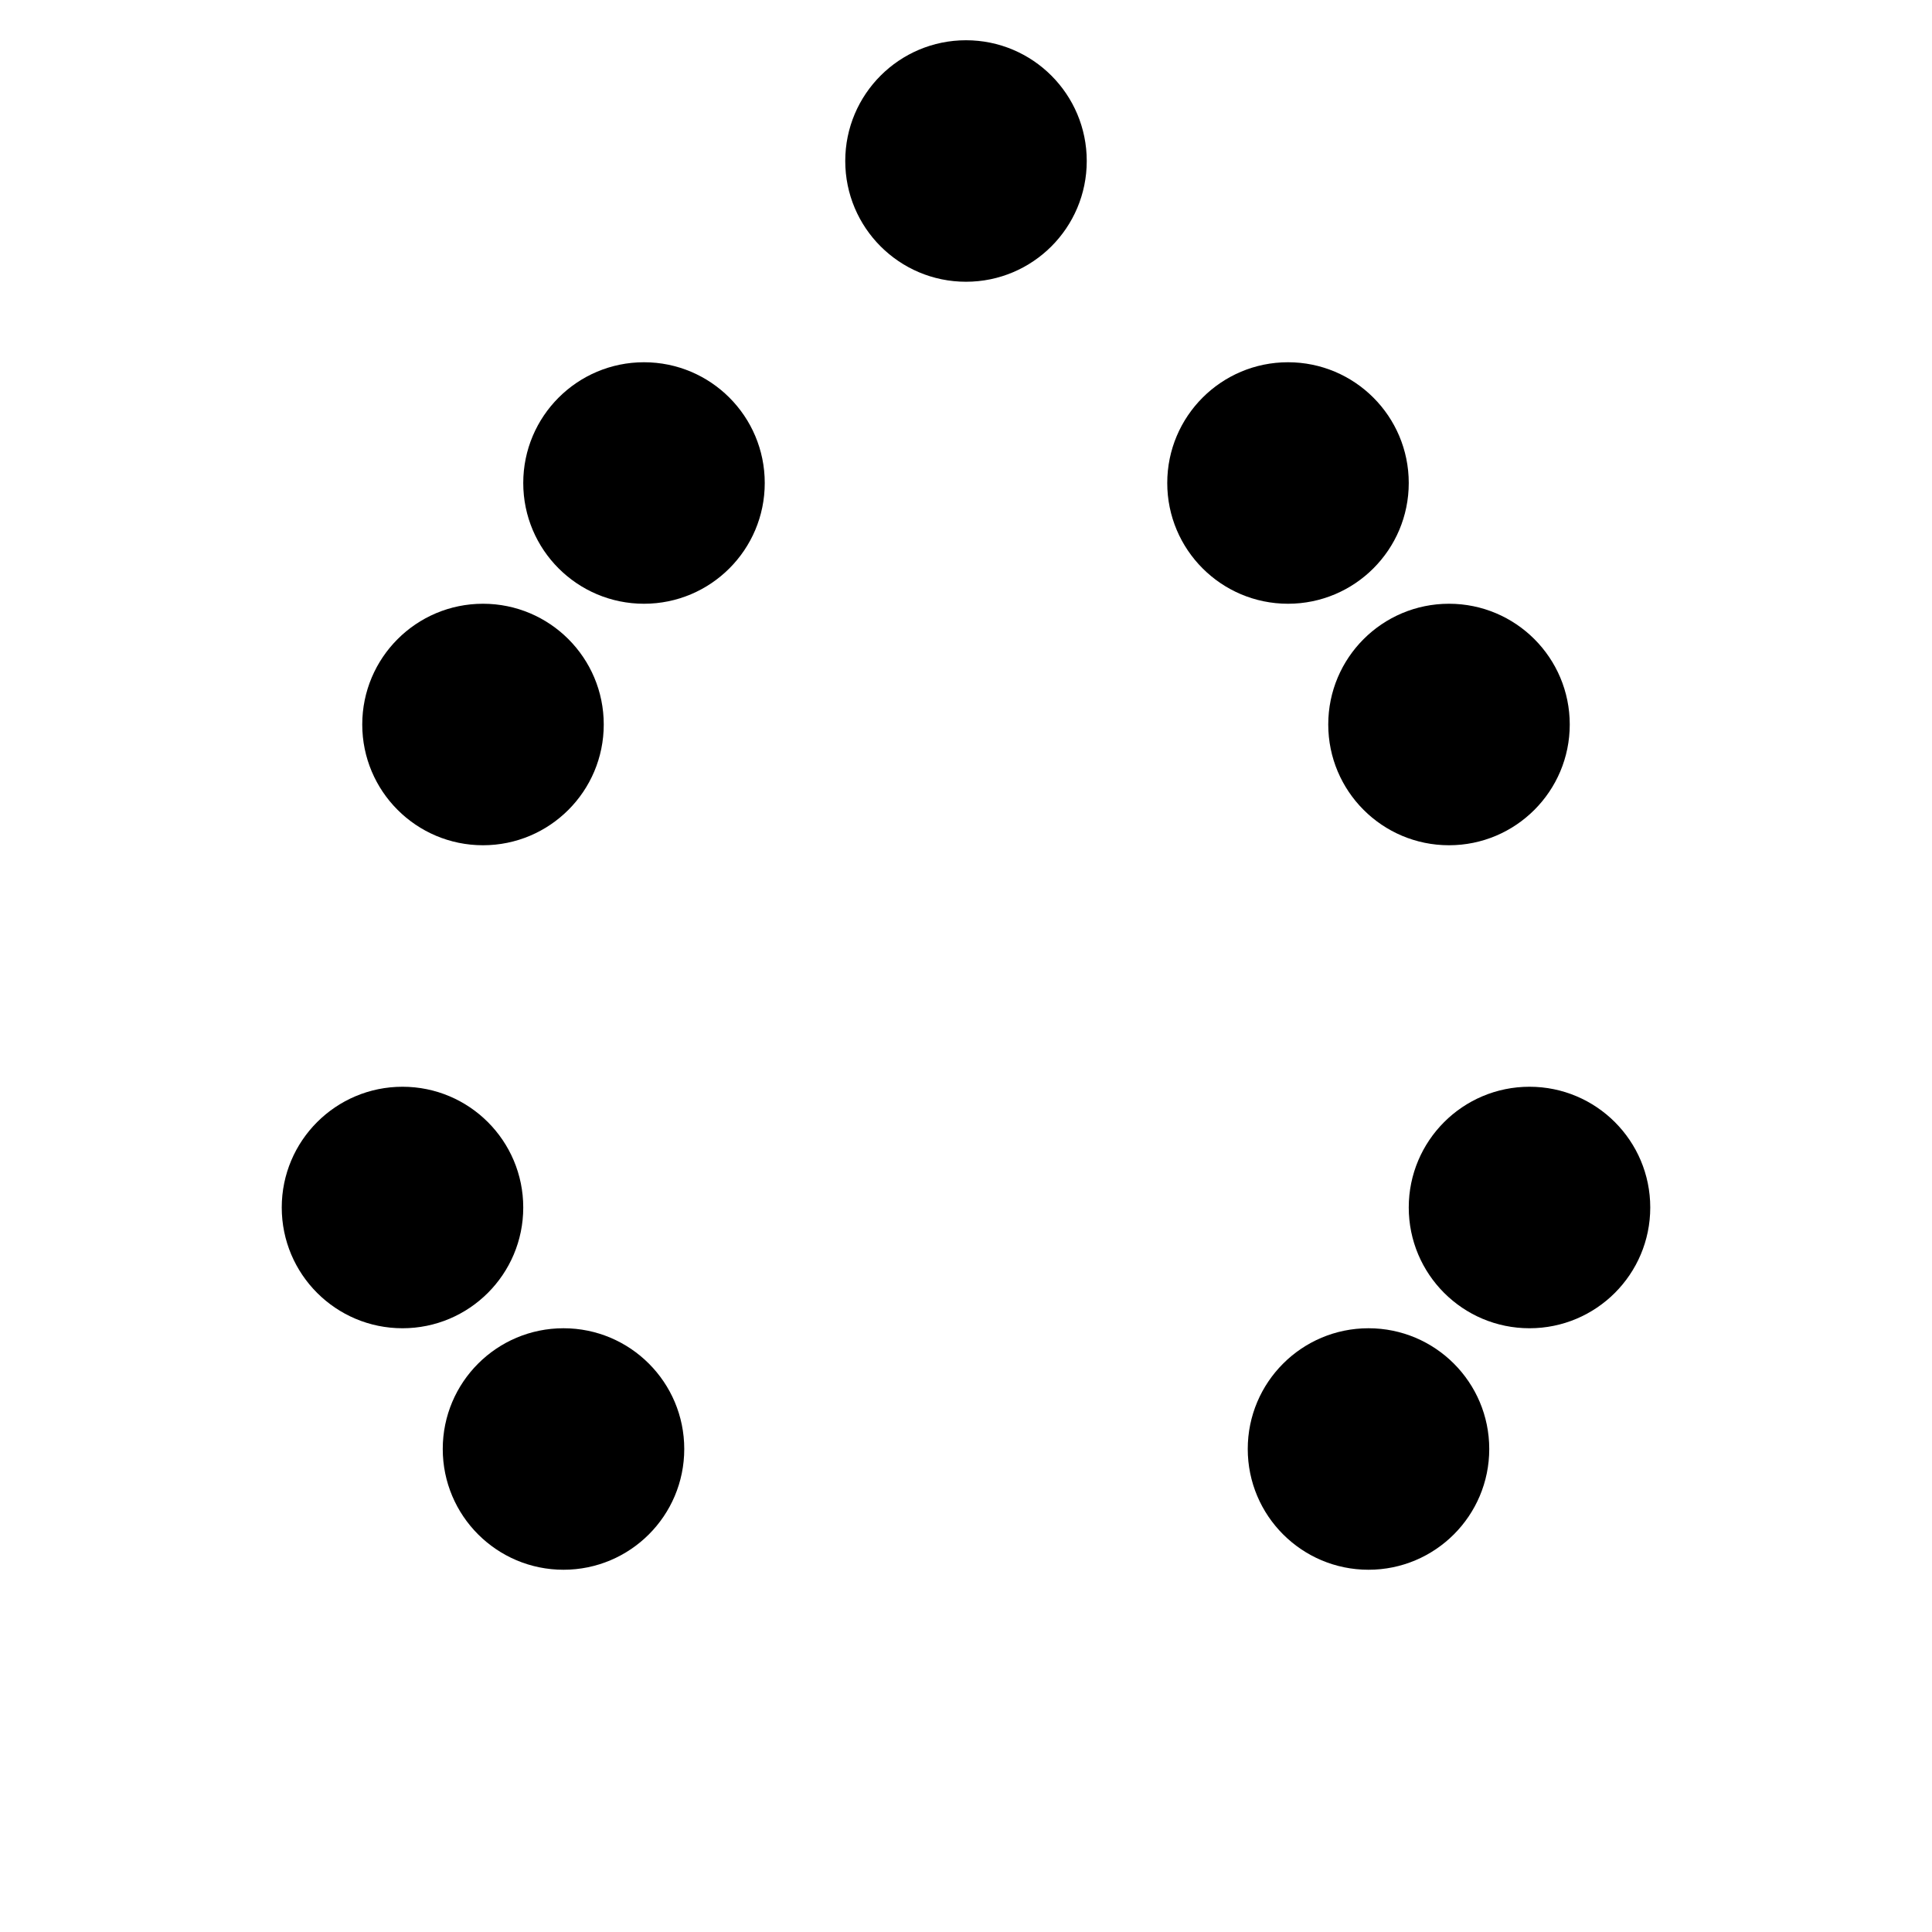 <svg xmlns="http://www.w3.org/2000/svg" viewBox="0 0 24 24" fill="currentColor" stroke="none" strokeWidth="2" strokeLinecap="round" strokeLinejoin="round">
  <path d="M12 2v20M4 12h16M8 6h8M6 9h12M5 15h14M7 18h10" />
  <circle cx="12" cy="2" r="1.5" />
  <circle cx="8" cy="6" r="1.5" />
  <circle cx="16" cy="6" r="1.5" />
  <circle cx="6" cy="9" r="1.5" />
  <circle cx="18" cy="9" r="1.5" />
  <circle cx="5" cy="15" r="1.5" />
  <circle cx="19" cy="15" r="1.5" />
  <circle cx="7" cy="18" r="1.5" />
  <circle cx="17" cy="18" r="1.5" />
</svg>